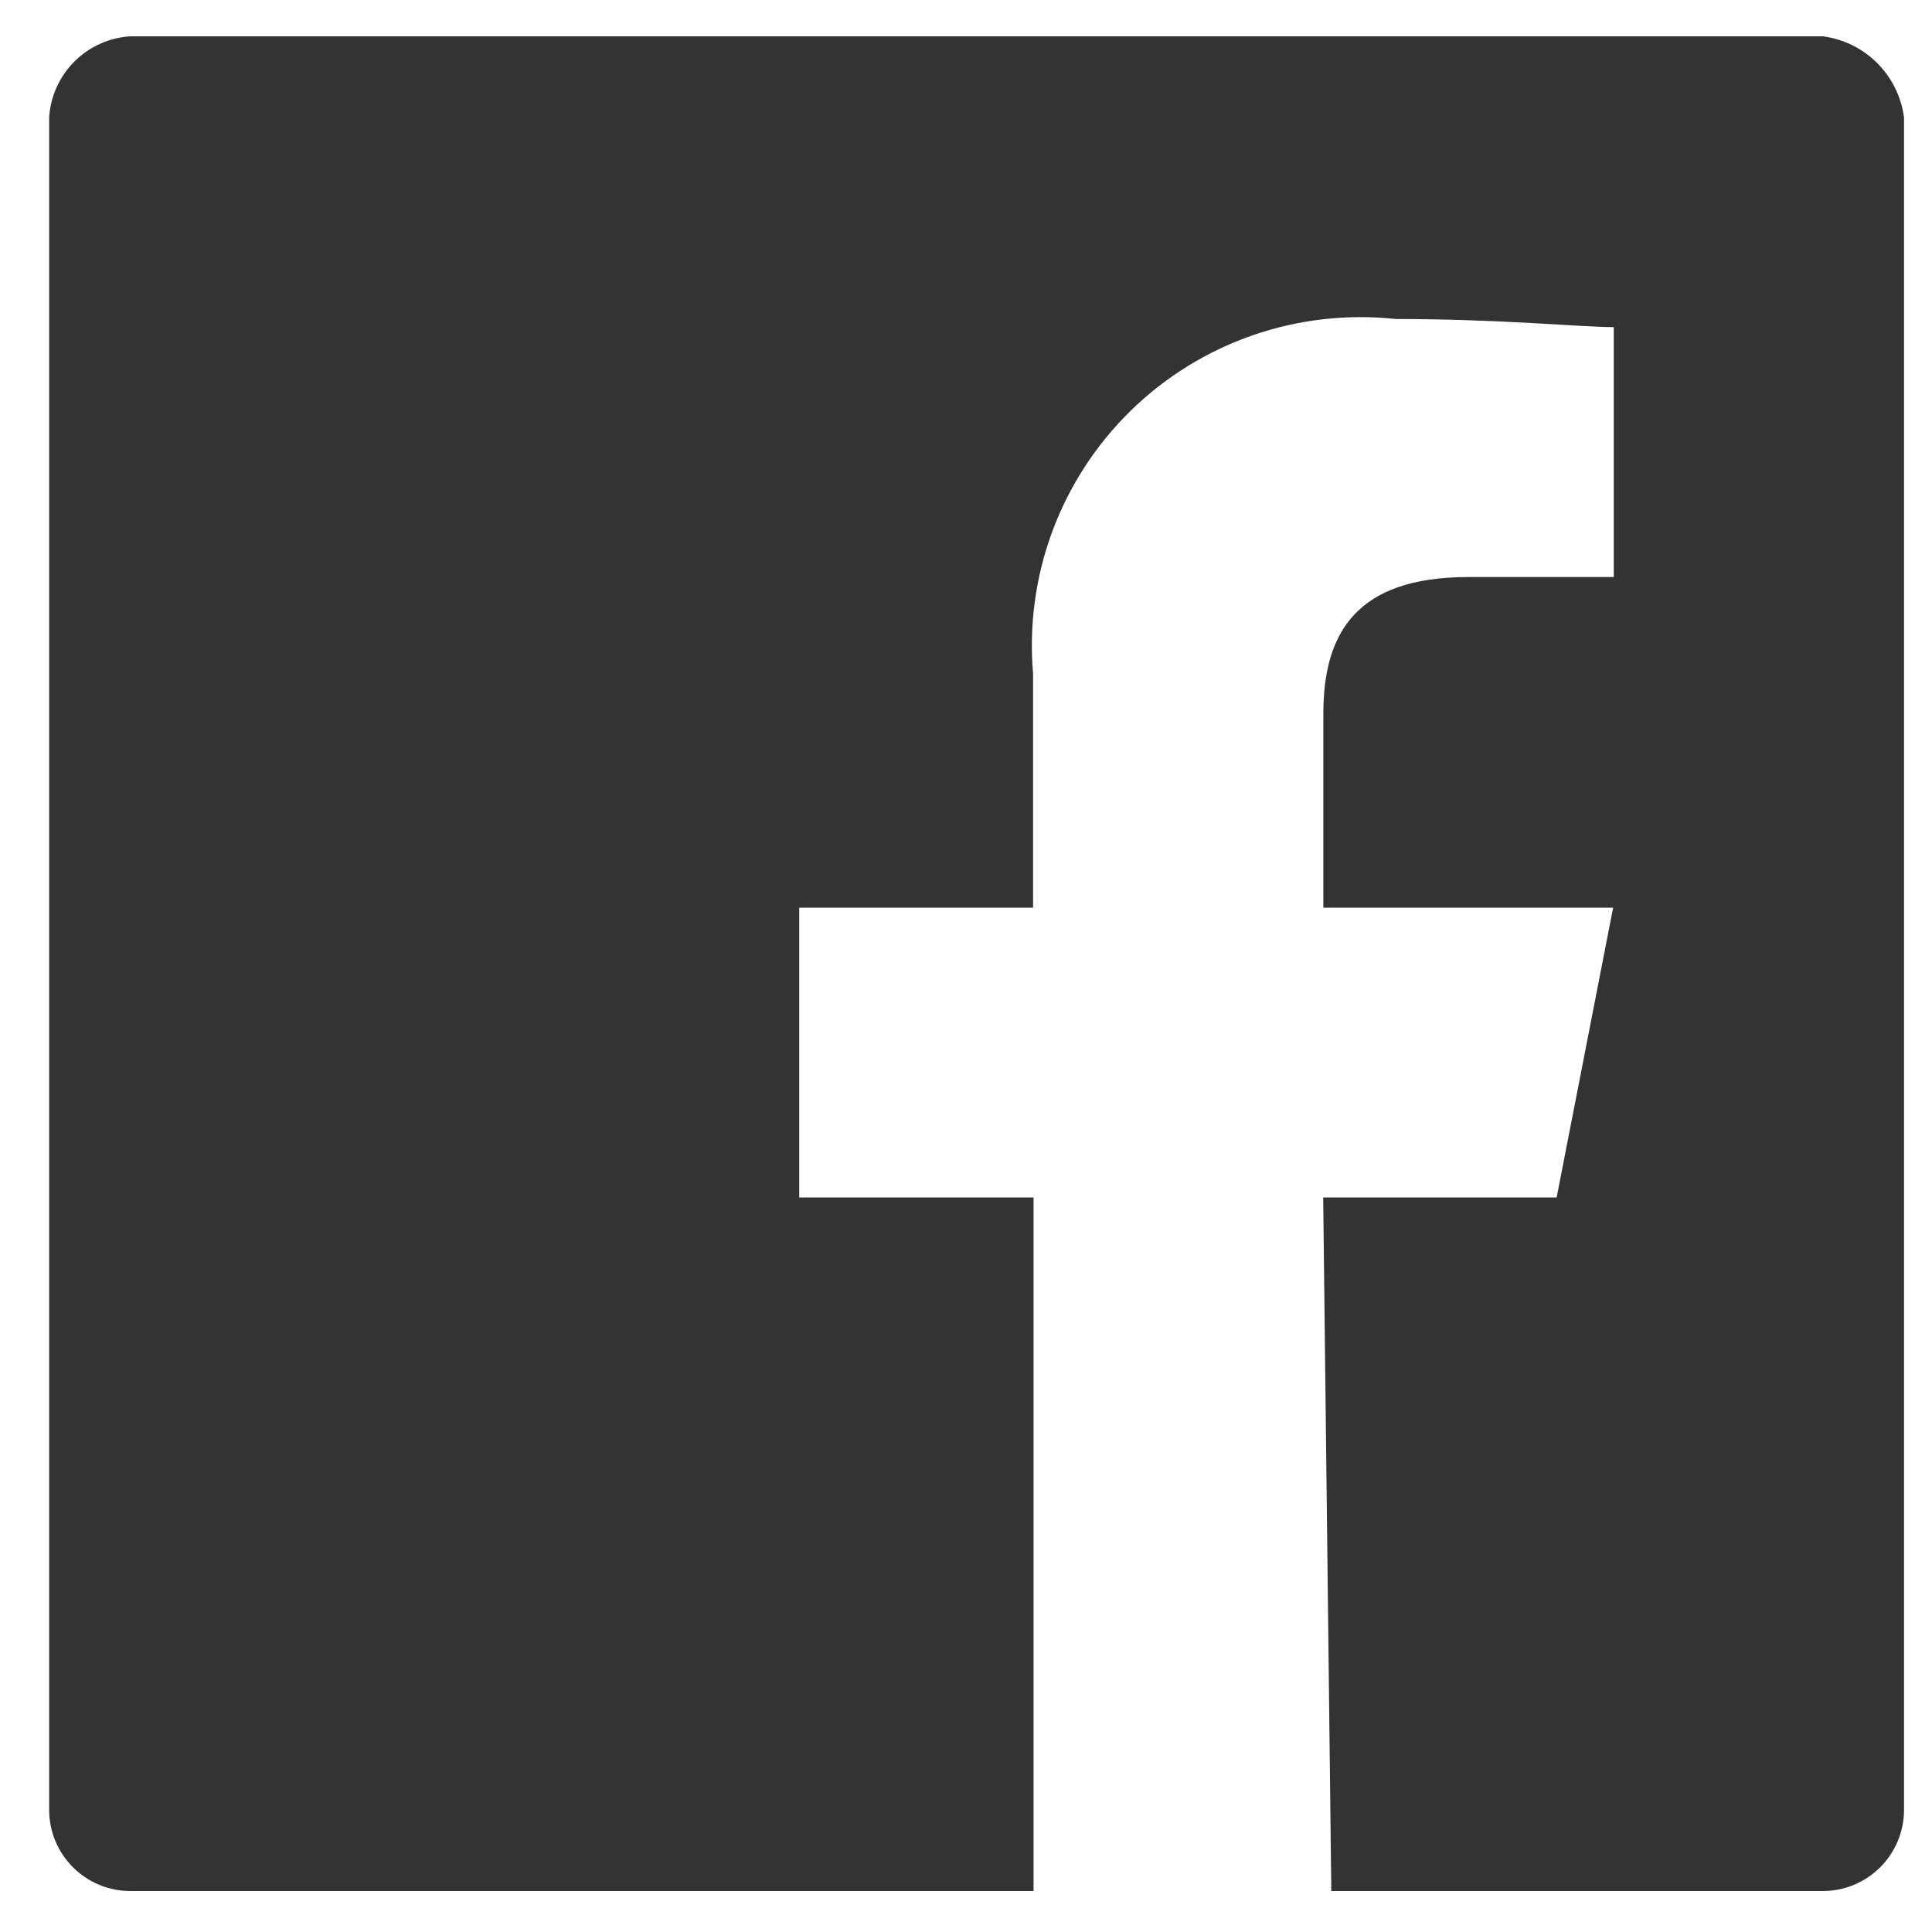 <svg width="25" height="25" viewBox="0 0 25 25" fill="none" xmlns="http://www.w3.org/2000/svg">
<path d="M23.588 0.47H1.686C1.413 0.487 1.156 0.603 0.963 0.796C0.769 0.99 0.653 1.247 0.636 1.52V23.42C0.636 23.698 0.747 23.965 0.944 24.162C1.141 24.359 1.408 24.47 1.686 24.47H13.374V15.495H10.342V11.745H13.368V8.72C13.314 8.094 13.399 7.465 13.617 6.876C13.836 6.287 14.182 5.754 14.631 5.315C15.08 4.876 15.62 4.542 16.214 4.337C16.807 4.132 17.439 4.061 18.063 4.128C19.421 4.128 20.463 4.233 20.882 4.233V7.467H19.002C17.542 7.467 17.124 8.198 17.124 9.24V11.745H20.874L20.143 15.495H17.122L17.227 24.47H23.588C23.866 24.47 24.133 24.359 24.33 24.162C24.527 23.965 24.638 23.698 24.638 23.42V1.52C24.603 1.254 24.481 1.006 24.291 0.816C24.101 0.626 23.854 0.505 23.588 0.47Z" fill="#333333"/>
</svg>
